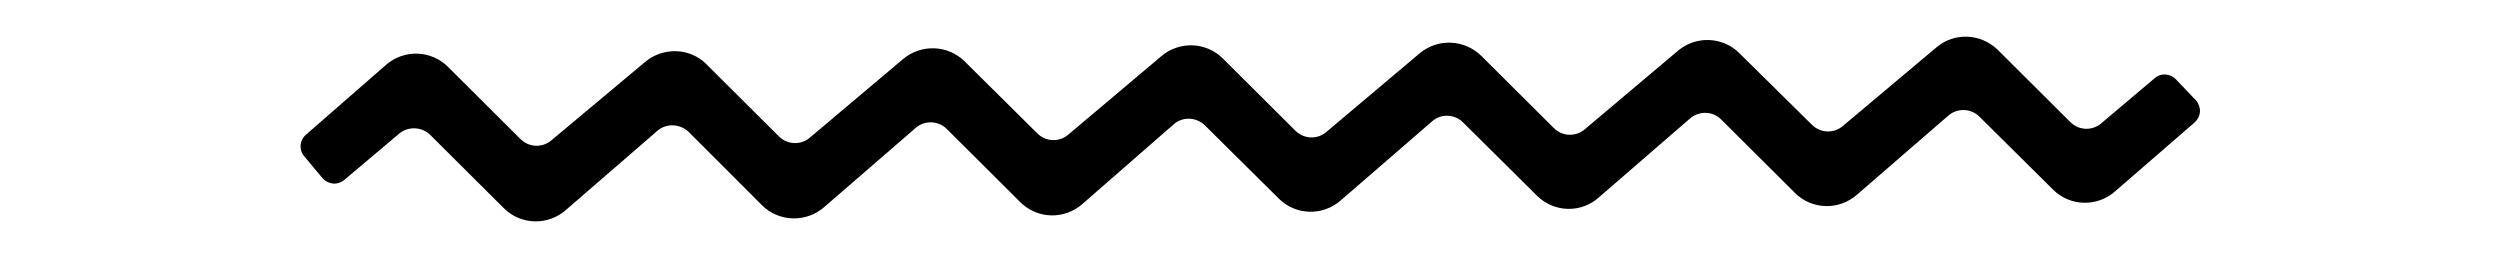 <?xml version="1.0" encoding="UTF-8"?>
<svg xmlns="http://www.w3.org/2000/svg" xmlns:xlink="http://www.w3.org/1999/xlink" version="1.1" id="fusilli_bucati_lunghi" x="0px" y="0px" viewBox="0 0 751.7 77.5" xml:space="preserve">
<path id="XMLID_283_" d="M517.5,35.9l22.2,22.1c5.1,5.1,13.3,5.3,18.7,0.5l27.5-23.8c2.7-2.3,6.7-2.1,9.2,0.3L617.3,57  c5.1,5.1,13.3,5.3,18.7,0.5l23.9-20.7c0.9-0.8,1.5-2,1.6-3.3c0-1.2-0.4-2.4-1.2-3.3l-6.1-6.4c-1.7-1.7-4.4-1.9-6.2-0.4L631.9,37  c-2.7,2.4-6.8,2.3-9.4-0.3L600.7,15c-5.1-5-13.1-5.3-18.4-0.8l-28.1,23.6c-2.7,2.4-6.8,2.3-9.4-0.3L523,16c-5-5-13-5.3-18.4-0.8  l-28,23.6c-2.7,2.4-6.8,2.3-9.4-0.3l-21.8-21.7c-5.1-5-13.1-5.3-18.5-0.8l-28,23.6c-2.7,2.4-6.8,2.3-9.4-0.3l-21.8-21.7  c-5-5-13-5.3-18.4-0.8l-28,23.6c-2.7,2.4-6.8,2.3-9.4-0.3l-21.9-21.7c-5-4.9-13-5.2-18.4-0.7l-28,23.6c-2.7,2.4-6.8,2.3-9.4-0.3  l-21.8-21.7c-5-5-13-5.2-18.4-0.7l-28.1,23.5c-2.7,2.4-6.8,2.3-9.4-0.3l-21.8-21.7c-5-5-13-5.3-18.4-0.8L92,40.5  c-1.9,1.6-2.2,4.5-0.6,6.4l5.6,6.7c0.8,0.9,2,1.5,3.2,1.6c1.1,0.1,2.3-0.3,3.2-1l16.6-14c2.7-2.3,6.8-2.1,9.3,0.3l22.2,22.1  c5.1,5.1,13.3,5.3,18.7,0.5l27.5-23.8c2.7-2.3,6.7-2.1,9.3,0.3l22.1,22.1c5.1,5.1,13.4,5.3,18.8,0.5l27.5-23.8  c2.7-2.3,6.7-2.1,9.2,0.3l22.2,22.1c5.1,5.1,13.3,5.3,18.7,0.5L353,37.3c2.7-2.3,6.7-2.1,9.3,0.4l22.2,22c5.1,5.1,13.3,5.3,18.7,0.5  l27.5-23.8c2.7-2.3,6.7-2.1,9.2,0.4l22.2,22c5.1,5.1,13.3,5.4,18.7,0.5l27.5-23.8C511,33.3,515,33.4,517.5,35.9"></path>

</svg>
